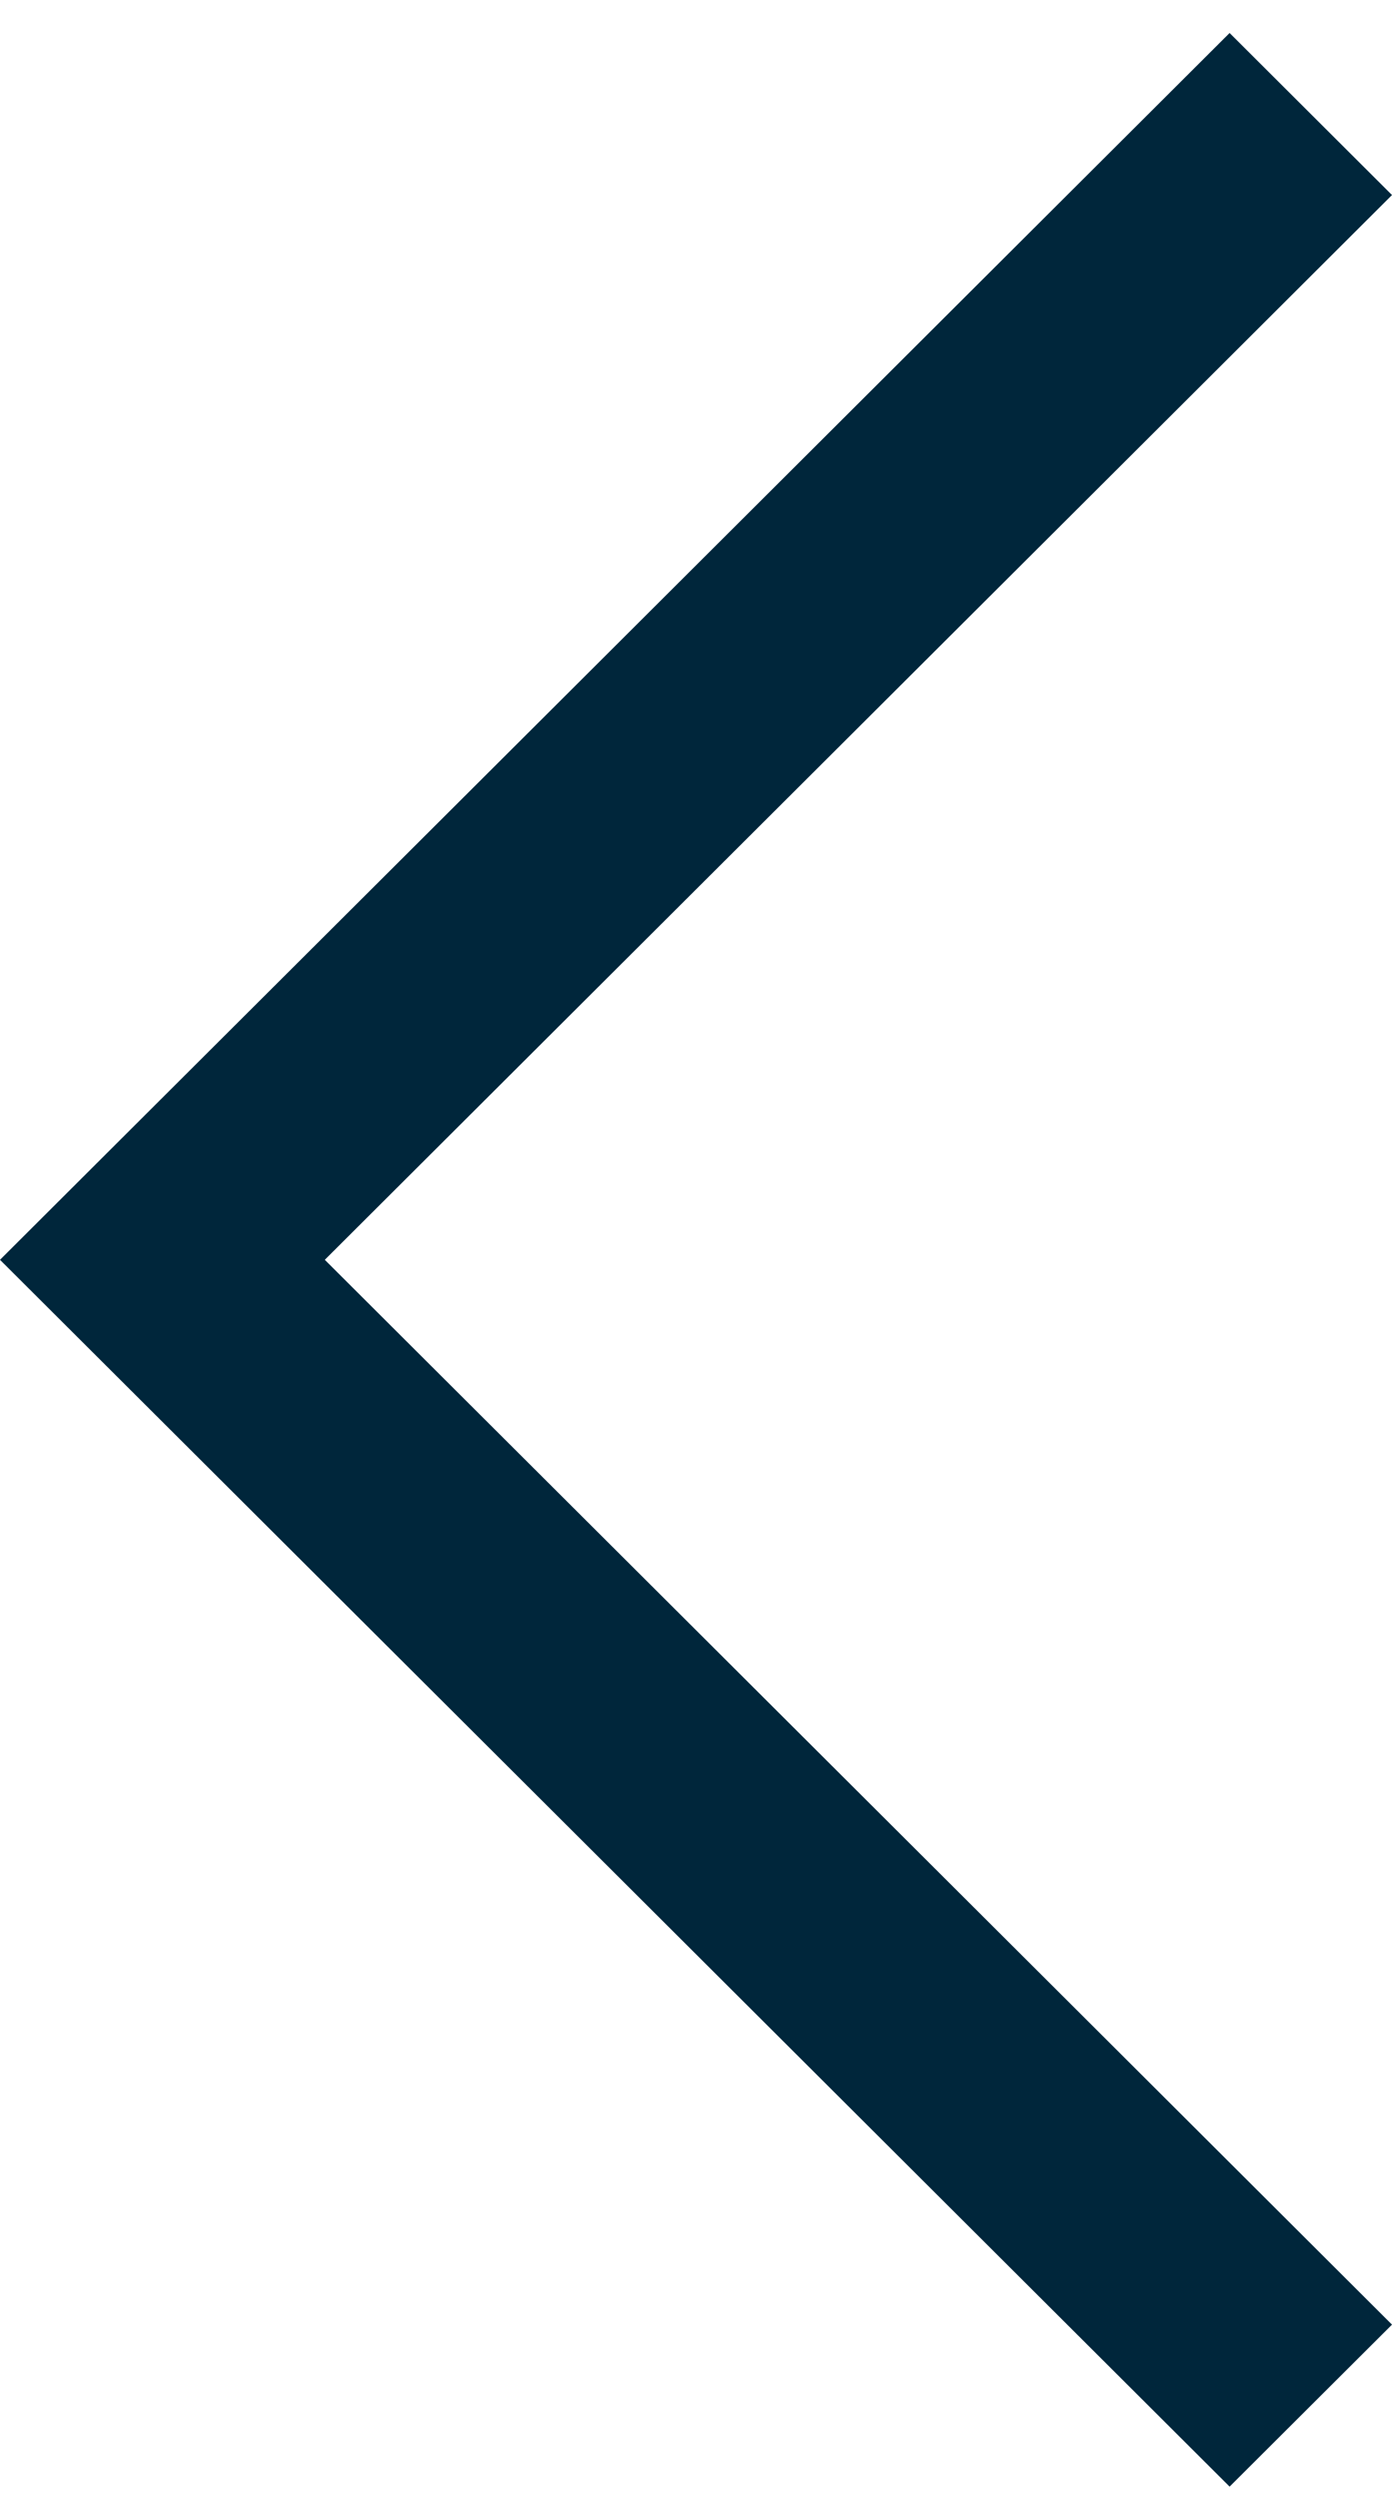 <svg width="39" height="70" viewBox="0 0 39 70" fill="none" xmlns="http://www.w3.org/2000/svg">
<g id="Frame 1">
<path id="Vector" fill-rule="evenodd" clip-rule="evenodd" d="M39 65.087L34.45 69.623L9.04826e-06 35.273L34.45 0.924L39 5.461L9.1 35.273L39 65.087Z" fill="#00263B"/>
</g>
</svg>
